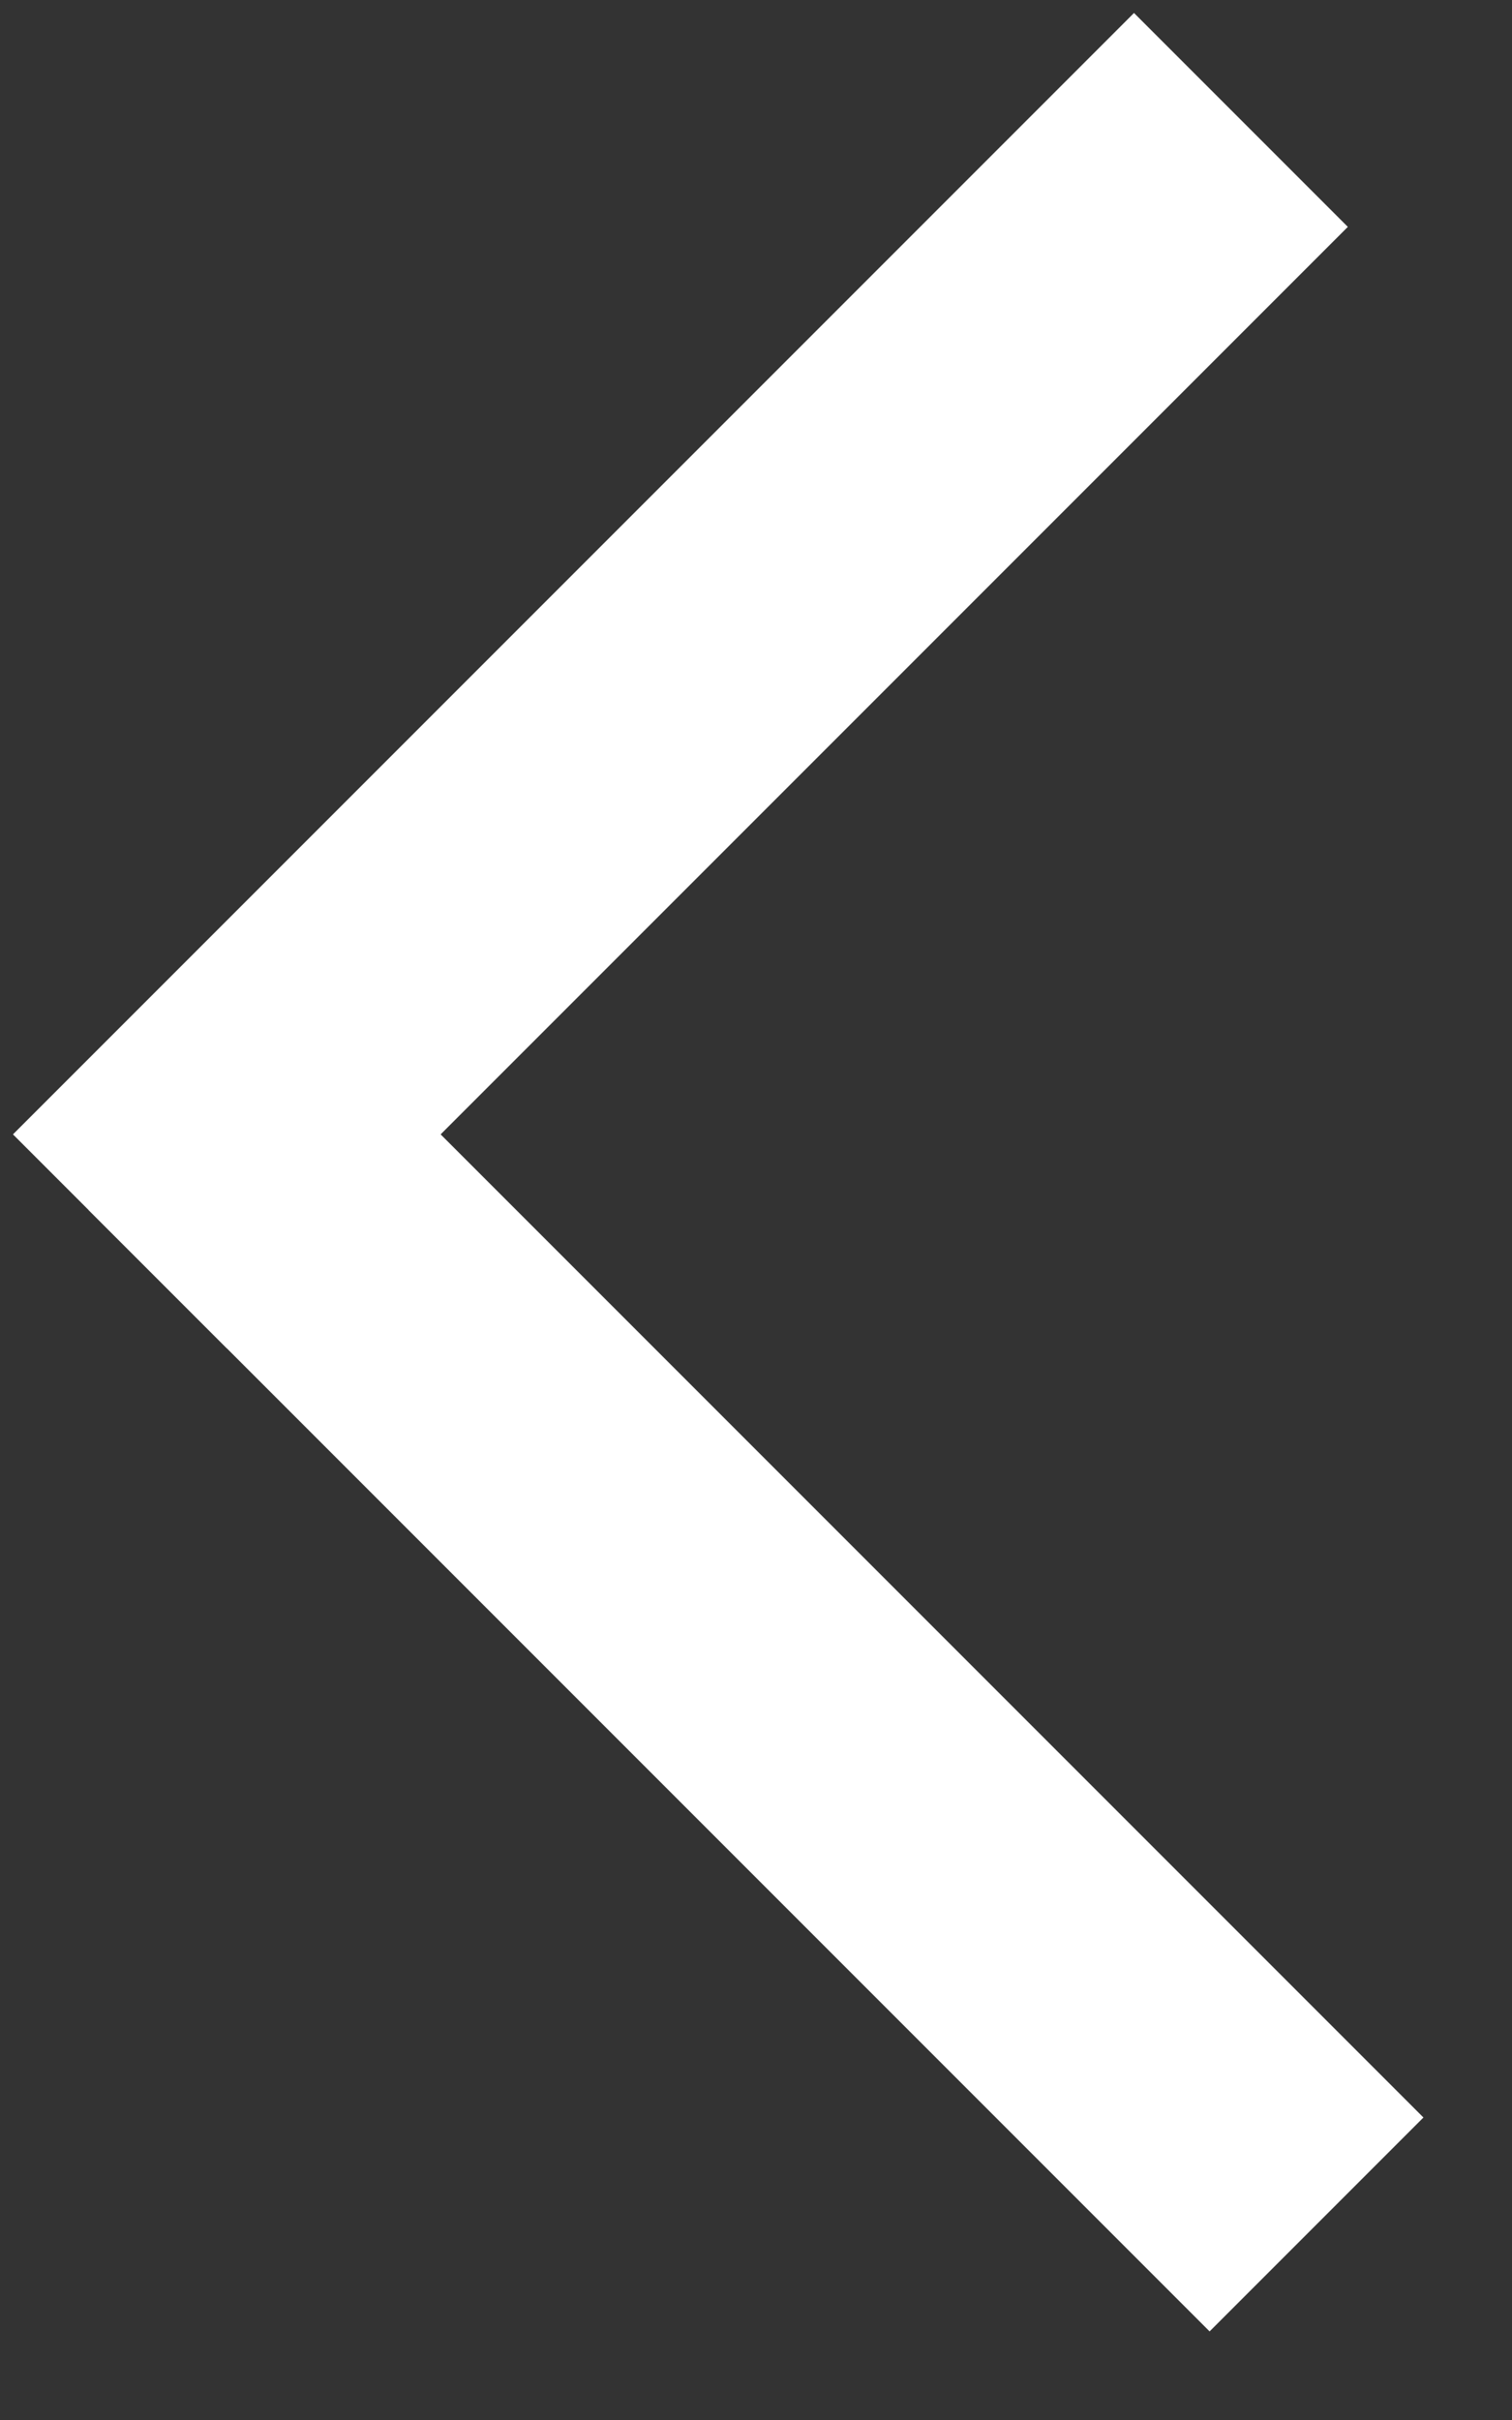 <?xml version="1.0" encoding="UTF-8"?>
<svg width="10px" height="16px" viewBox="0 0 10 16" version="1.1" xmlns="http://www.w3.org/2000/svg"
     xmlns:xlink="http://www.w3.org/1999/xlink">
    <rect x="0" y="0" width="10" height="16" fill="#333333" stroke="none"/>
    <!-- Generator: Sketch 61 (89581) - https://sketch.com -->
    <title>Group</title>
    <desc>Created with Sketch.</desc>
    <g id="Page-1" stroke="none" stroke-width="1" fill="none" fill-rule="evenodd" stroke-linecap="square">
        <g id="Group" transform="translate(1, 1)" stroke="#FFFFFF" stroke-width="2">
            <line x1="6.5" y1="0.5" x2="0.5" y2="6.5" id="Line"></line>
            <line x1="7" y1="7" x2="1" y2="13" id="Line"
                  transform="translate(4, 10) scale(1, -1) translate(-4, -10) "></line>
        </g>
    </g>
</svg>
